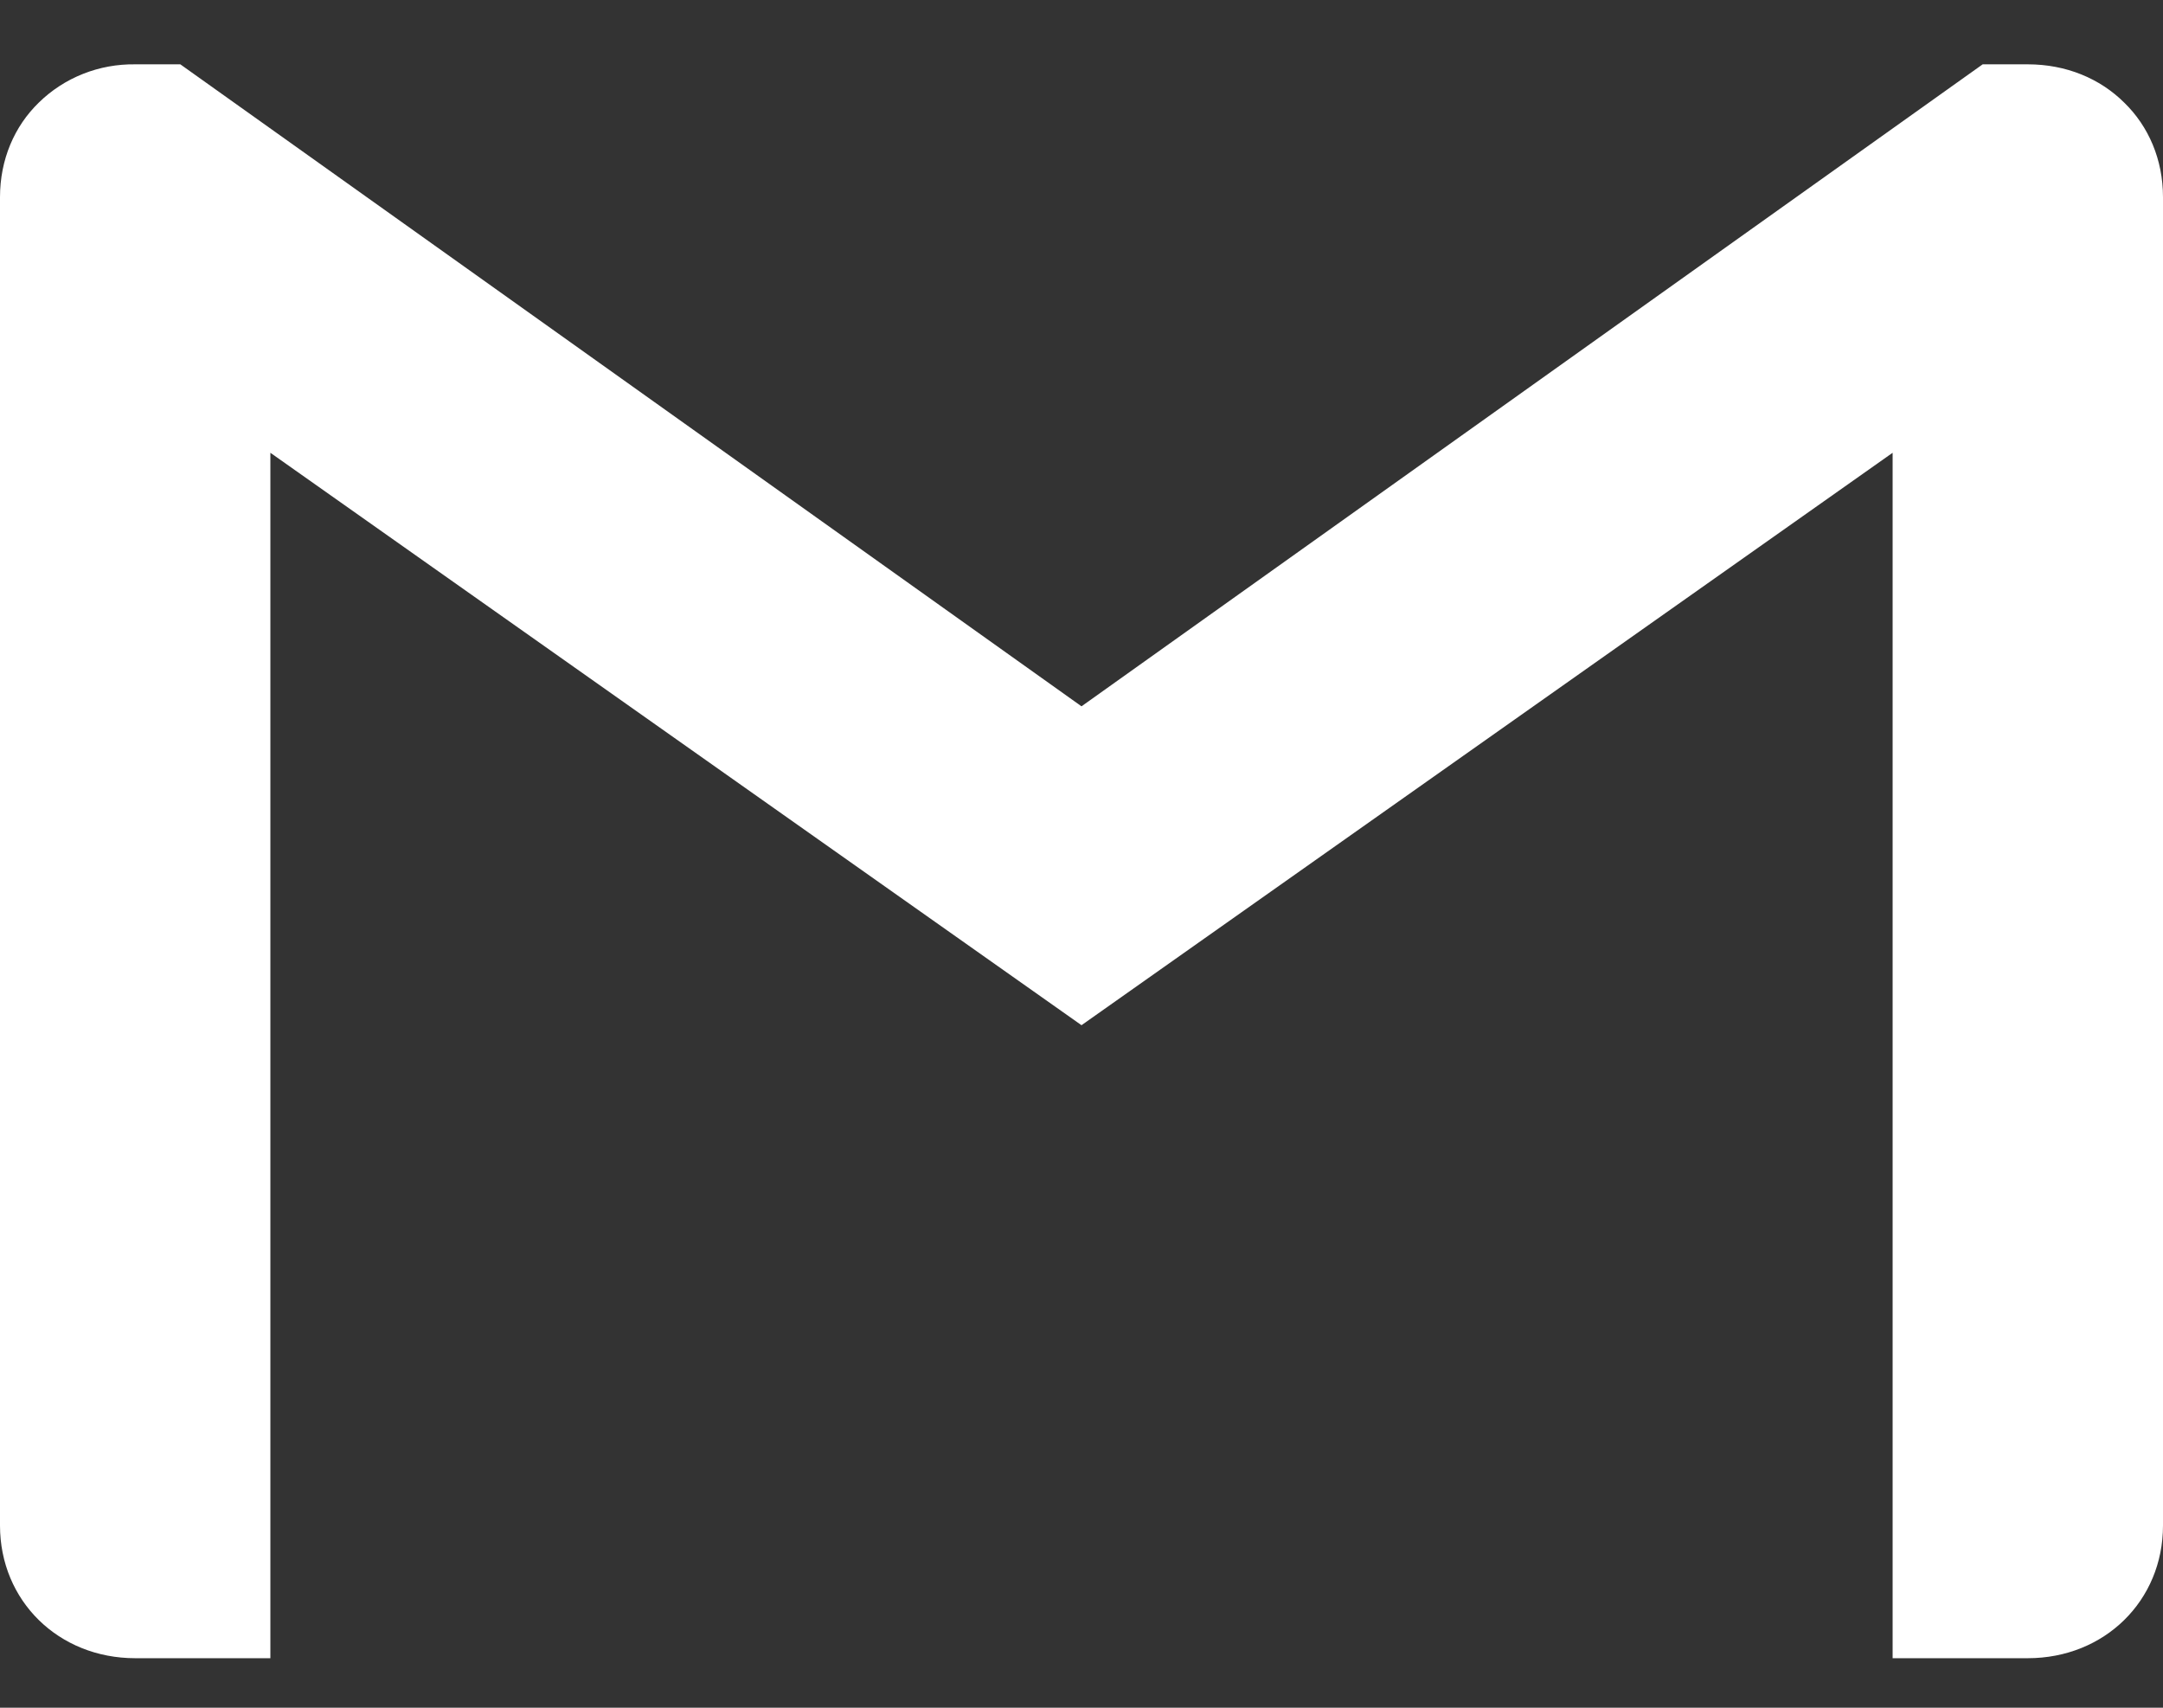 <svg width="19" height="15" viewBox="0 0 19 15" fill="none" xmlns="http://www.w3.org/2000/svg">
<rect x="0" y="0" width="19" height="15" fill="#333333" stroke="none"/>
<path d="M19 1.732V13.399C19 14.061 18.486 14.565 17.812 14.565H16.625V3.977L9.5 9.005L2.375 3.977V14.565H1.188C0.514 14.565 0 14.061 0 13.399V1.732C0 1.401 0.127 1.109 0.34 0.902C0.451 0.793 0.583 0.707 0.729 0.649C0.875 0.591 1.03 0.563 1.188 0.565H1.584L9.5 6.204L17.416 0.565H17.812C18.15 0.565 18.447 0.69 18.66 0.902C18.873 1.109 19 1.401 19 1.732Z" fill="white"/>
</svg>
